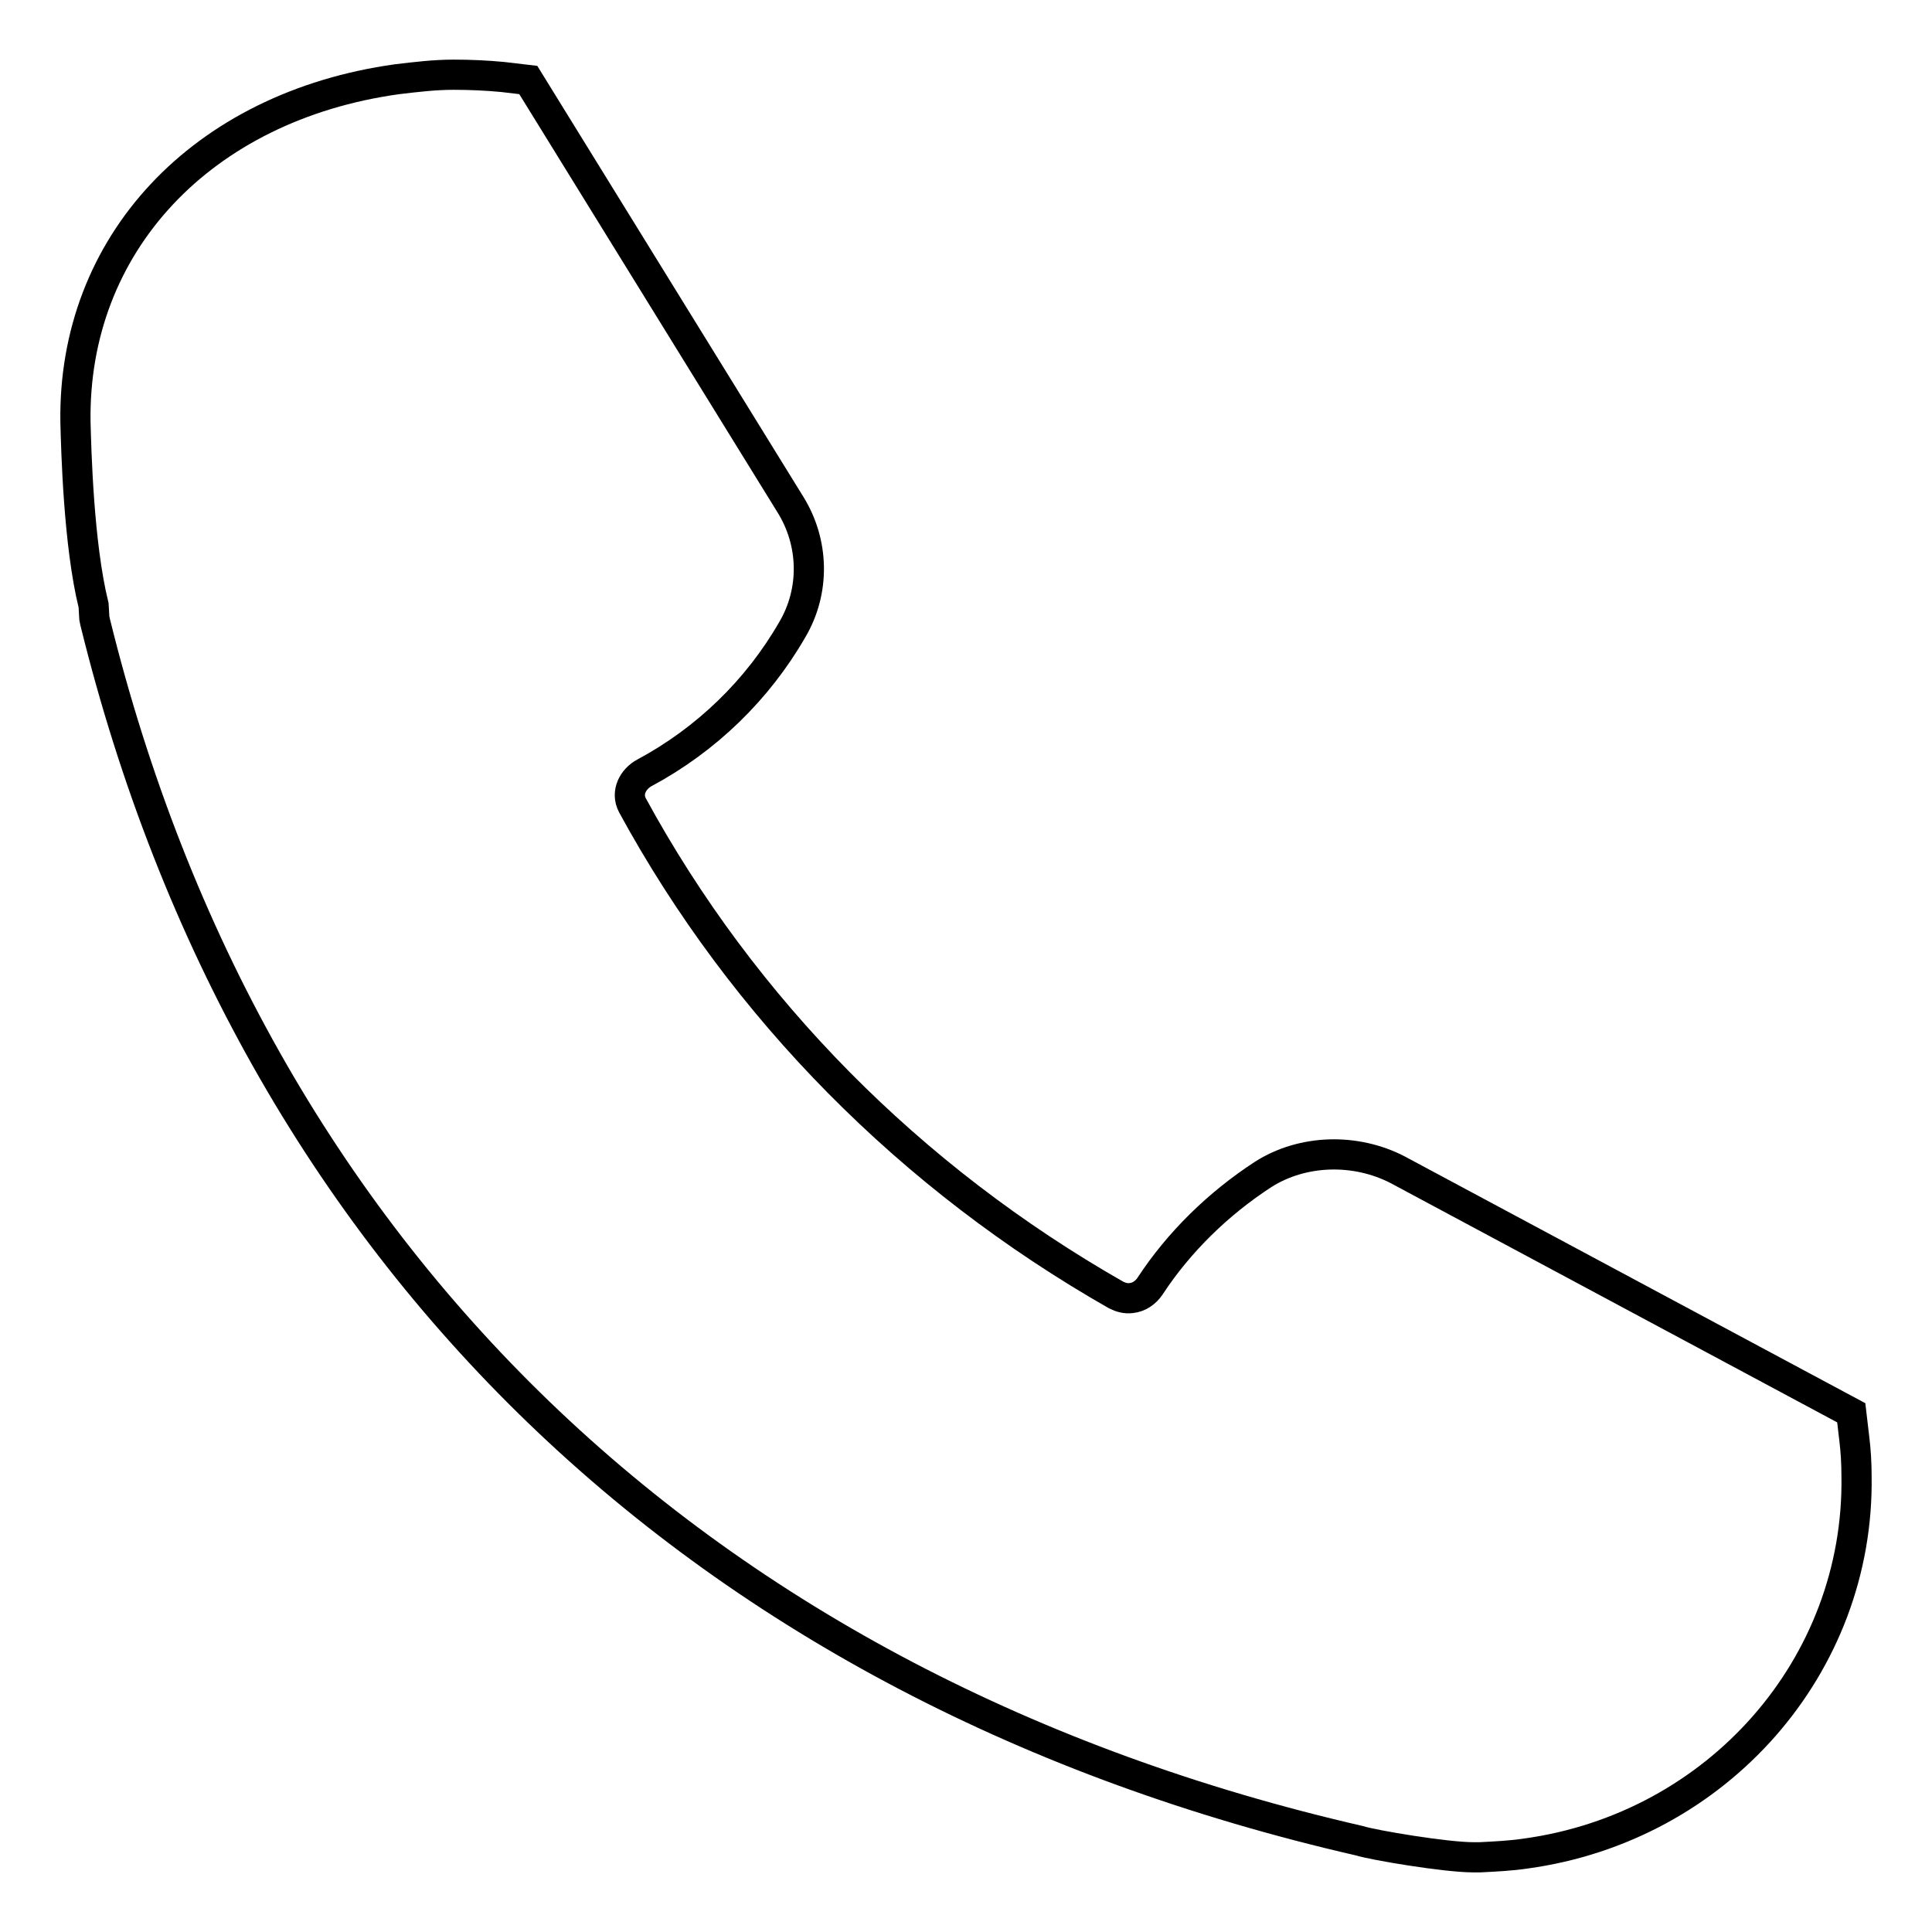 <?xml version="1.0" encoding="utf-8"?>
<!-- Svg Vector Icons : http://www.onlinewebfonts.com/icon -->
<!DOCTYPE svg PUBLIC "-//W3C//DTD SVG 1.1//EN" "http://www.w3.org/Graphics/SVG/1.1/DTD/svg11.dtd">
<svg version="1.1" xmlns="http://www.w3.org/2000/svg" xmlns:xlink="http://www.w3.org/1999/xlink" x="0px" y="0px" viewBox="0 0 256 256" enable-background="new 0 0 256 256" xml:space="preserve">
<g><g><path stroke-width="4" fill-opacity="0" stroke="#000000"  d="M202.2,245.6c-2,0.3-4.1,0.4-6.1,0.5l-0.9,0c-3.6,0-13.2-1.6-15.1-2.2C93,223.9,33.3,166.5,12.6,82.4l-0.1-0.5l-0.1-1.7C10.4,72.1,10.1,59.6,10,56C9.6,32.4,26.7,14.1,52.6,10.5c2.5-0.3,5-0.6,7.5-0.6c2.2,0,4.4,0.1,6.5,0.3l3.4,0.4l34.7,56.2c3.2,5.1,3.3,11.5,0.3,16.6c-4.6,8-11.4,14.6-19.6,19c-1.5,0.8-2.5,2.6-1.6,4.3c14.7,27,36.9,49.4,64.1,64.9c0.6,0.3,1.3,0.5,2,0.4l0,0c1-0.1,1.9-0.7,2.5-1.6c3.8-5.8,9-10.9,15-14.8c5.2-3.3,12.2-3.5,17.8-0.6l60.1,32.2l0.4,3.4c0.2,1.6,0.3,3.3,0.3,5C246.4,220.7,227.6,242.1,202.2,245.6z"/></g></g>
</svg>
